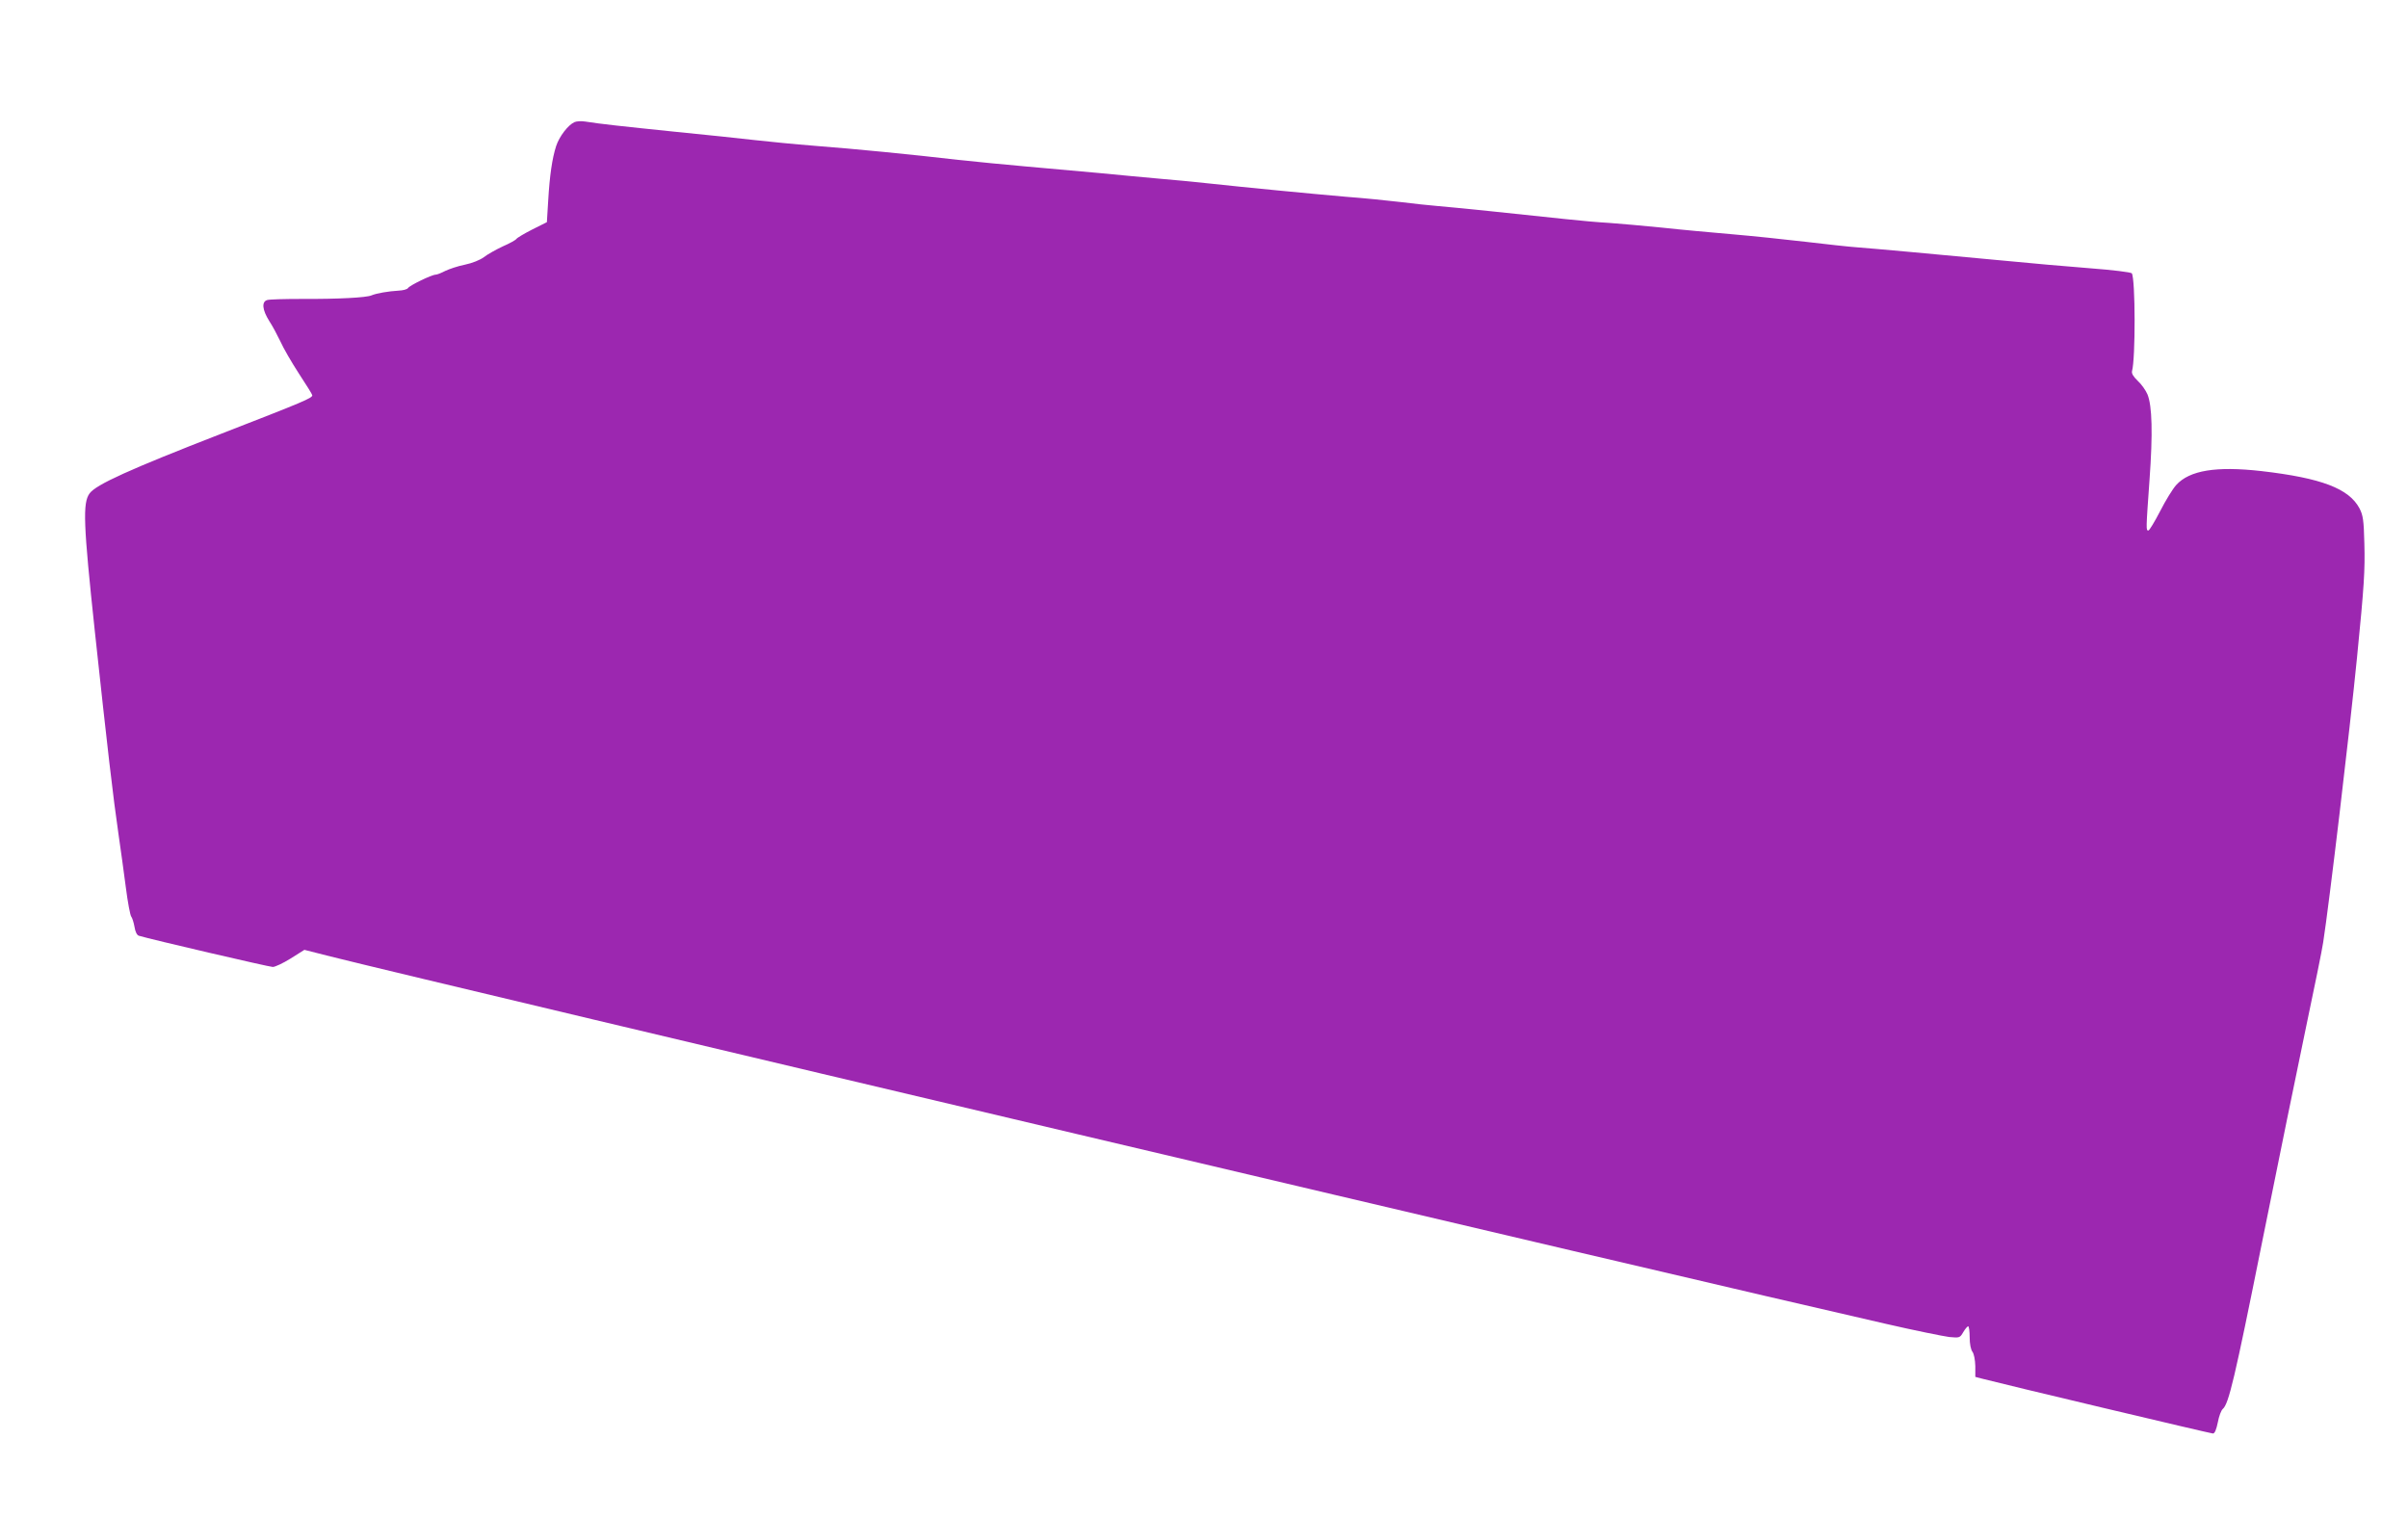<?xml version="1.0" standalone="no"?>
<!DOCTYPE svg PUBLIC "-//W3C//DTD SVG 20010904//EN"
 "http://www.w3.org/TR/2001/REC-SVG-20010904/DTD/svg10.dtd">
<svg version="1.0" xmlns="http://www.w3.org/2000/svg"
 width="1280pt" height="807pt" viewBox="0 0 1280 807"
 preserveAspectRatio="xMidYMid meet">
<g transform="translate(0,807) scale(0.1,-0.1)"
fill="#9c27b0" stroke="none">
<path d="M3054 7421 c-34 -15 -81 -76 -98 -128 -21 -66 -34 -154 -42 -290 l-7
-114 -78 -39 c-43 -22 -80 -44 -84 -50 -4 -6 -36 -24 -73 -40 -36 -17 -81 -42
-100 -57 -20 -15 -62 -32 -101 -40 -36 -7 -83 -23 -104 -33 -21 -11 -44 -20
-51 -20 -21 0 -138 -57 -147 -71 -4 -7 -27 -13 -51 -14 -53 -3 -117 -14 -143
-25 -27 -12 -176 -20 -372 -19 -89 0 -171 -2 -183 -6 -30 -9 -26 -52 11 -111
18 -27 44 -77 60 -110 15 -34 59 -110 98 -170 39 -59 71 -111 71 -115 0 -15
-42 -33 -485 -205 -486 -189 -665 -270 -699 -317 -37 -51 -33 -161 28 -732 66
-614 98 -889 126 -1080 11 -77 29 -204 39 -283 10 -78 23 -148 29 -155 5 -6
13 -31 17 -54 4 -26 13 -44 23 -47 62 -19 694 -166 712 -166 12 0 55 20 95 45
l73 46 138 -35 c631 -158 7187 -1707 8264 -1952 156 -36 310 -67 341 -71 55
-5 57 -5 75 26 10 17 22 31 26 31 4 0 8 -26 8 -58 0 -36 6 -66 15 -78 8 -11
14 -42 15 -76 l0 -57 38 -10 c110 -29 1213 -291 1225 -291 10 0 18 21 26 59 6
33 18 64 26 71 32 27 63 158 210 890 85 421 190 936 234 1145 44 209 85 409
90 445 32 205 141 1122 180 1515 38 382 43 464 39 607 -3 124 -7 149 -26 186
-56 105 -202 161 -522 198 -240 27 -381 4 -452 -74 -19 -21 -57 -83 -86 -140
-29 -56 -57 -102 -62 -102 -13 0 -13 3 6 269 18 247 14 395 -11 455 -9 21 -32
54 -52 72 -23 22 -33 39 -30 51 19 67 18 490 -1 520 -4 6 -103 18 -222 27
-118 9 -332 28 -475 42 -371 35 -667 62 -760 69 -44 3 -170 17 -280 30 -110
13 -285 31 -390 40 -104 9 -271 24 -370 35 -99 10 -225 21 -280 25 -55 3 -158
12 -230 20 -248 27 -610 64 -685 70 -41 3 -129 13 -195 21 -66 8 -196 21 -290
28 -196 17 -527 49 -730 71 -77 8 -194 20 -260 25 -66 6 -210 19 -320 30 -110
10 -285 26 -390 35 -104 9 -266 25 -360 35 -249 29 -555 59 -765 75 -102 8
-243 22 -315 30 -71 8 -265 29 -430 45 -282 29 -393 41 -475 54 -19 3 -44 2
-56 -3z"/>
</g>
</svg>
